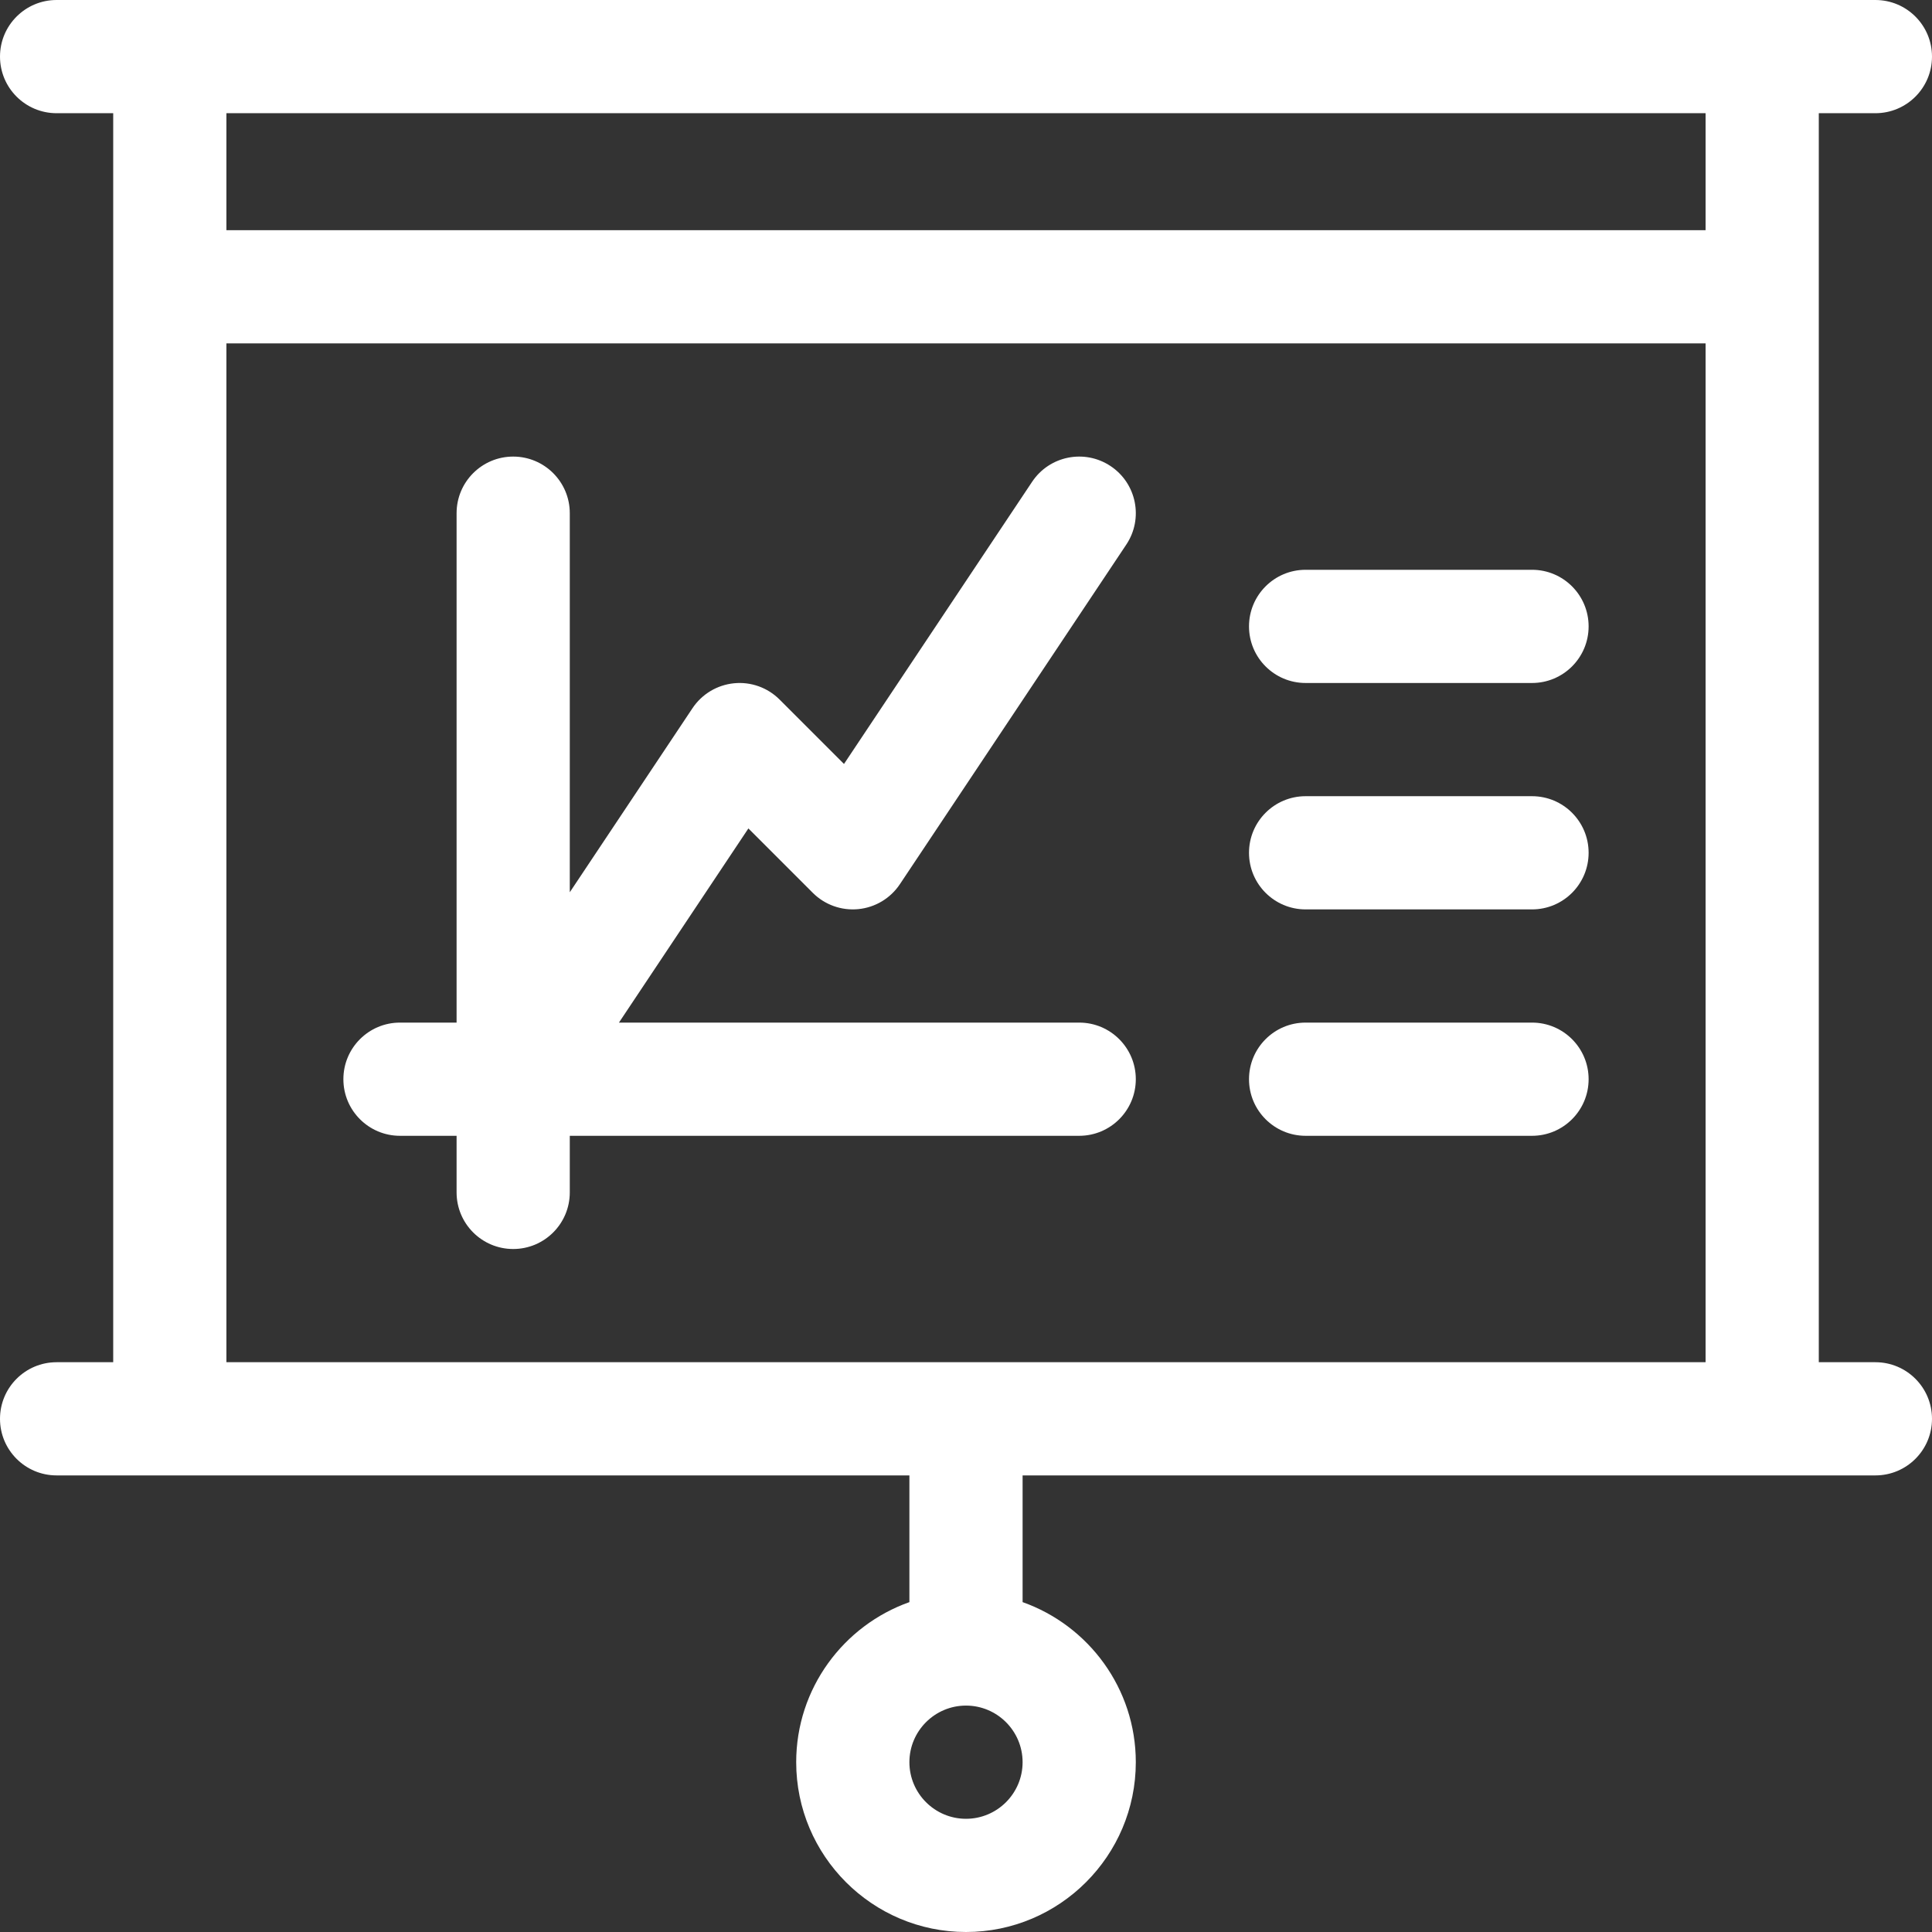 <?xml version="1.0" encoding="UTF-8"?>
<svg width="200px" height="200px" viewBox="0 0 200 200" version="1.1" xmlns="http://www.w3.org/2000/svg" xmlns:xlink="http://www.w3.org/1999/xlink">
    <rect x="0" y="0" width="200" height="200" fill="#333333" stroke="none"/>
    <!-- Generator: Sketch 55.2 (78181) - https://sketchapp.com -->
    <title>1170702</title>
    <desc>Created with Sketch.</desc>
    <g id="Icons" stroke="none" stroke-width="1" fill="none" fill-rule="evenodd">
        <g id="Artboard-Copy-3" transform="translate(-720, -215)" fill="#FFFFFF" fill-rule="nonzero">
            <g id="1170702" transform="translate(720, 215)">
                <path d="M194.141,141.016 L188.281,141.016 L188.281,11.719 L194.141,11.719 C197.377,11.719 200,9.096 200,5.859 C200,2.623 197.377,0 194.141,0 L5.859,0 C2.623,0 0,2.623 0,5.859 C0,9.096 2.623,11.719 5.859,11.719 L11.719,11.719 L11.719,141.016 L5.859,141.016 C2.623,141.016 0,143.639 0,146.875 C0,150.111 2.623,152.734 5.859,152.734 L94.141,152.734 L94.141,165.851 C87.32,168.271 82.422,174.783 82.422,182.422 C82.422,192.114 90.308,200 100,200 C109.692,200 117.578,192.114 117.578,182.422 C117.578,174.783 112.68,168.271 105.859,165.851 L105.859,152.734 L194.141,152.734 C197.377,152.734 200,150.111 200,146.875 C200,143.639 197.377,141.016 194.141,141.016 Z M100,188.281 C96.77,188.281 94.141,185.652 94.141,182.422 C94.141,179.192 96.77,176.562 100,176.562 C103.23,176.562 105.859,179.192 105.859,182.422 C105.859,185.652 103.23,188.281 100,188.281 Z M176.562,11.719 L176.562,23.828 L23.438,23.828 L23.438,11.719 L176.562,11.719 Z M23.438,35.547 L176.562,35.547 L176.562,141.016 L23.438,141.016 L23.438,35.547 Z" id="Shape"></path>
                <path d="M111.719,117.578 C114.955,117.578 117.578,114.955 117.578,111.719 C117.578,108.482 114.955,105.859 111.719,105.859 L64.073,105.859 L77.473,85.759 L84.138,92.424 C85.379,93.666 87.112,94.286 88.858,94.112 C90.605,93.939 92.183,92.992 93.156,91.531 L116.594,56.375 C118.39,53.682 117.662,50.044 114.969,48.25 C112.277,46.455 108.638,47.182 106.844,49.875 L87.37,79.085 L80.705,72.42 C79.465,71.178 77.731,70.557 75.986,70.732 C74.239,70.905 72.661,71.852 71.687,73.312 L58.984,92.366 L58.984,53.125 C58.984,49.889 56.361,47.265 53.125,47.265 C49.889,47.265 47.266,49.889 47.266,53.125 L47.266,105.859 L41.406,105.859 C38.17,105.859 35.547,108.482 35.547,111.719 C35.547,114.955 38.17,117.578 41.406,117.578 L47.266,117.578 L47.266,123.438 C47.266,126.674 49.889,129.297 53.125,129.297 C56.361,129.297 58.984,126.674 58.984,123.438 L58.984,117.578 L111.719,117.578 Z" id="Path"></path>
                <path d="M135.156,70.703 L158.594,70.703 C161.83,70.703 164.453,68.08 164.453,64.844 C164.453,61.607 161.83,58.984 158.594,58.984 L135.156,58.984 C131.92,58.984 129.297,61.607 129.297,64.844 C129.297,68.08 131.92,70.703 135.156,70.703 Z" id="Path"></path>
                <path d="M135.156,94.141 L158.594,94.141 C161.83,94.141 164.453,91.518 164.453,88.281 C164.453,85.045 161.83,82.422 158.594,82.422 L135.156,82.422 C131.92,82.422 129.297,85.045 129.297,88.281 C129.297,91.518 131.92,94.141 135.156,94.141 Z" id="Path"></path>
                <path d="M135.156,117.578 L158.594,117.578 C161.83,117.578 164.453,114.955 164.453,111.719 C164.453,108.482 161.83,105.859 158.594,105.859 L135.156,105.859 C131.92,105.859 129.297,108.482 129.297,111.719 C129.297,114.955 131.92,117.578 135.156,117.578 Z" id="Path"></path>
            </g>
        </g>
    </g>
</svg>